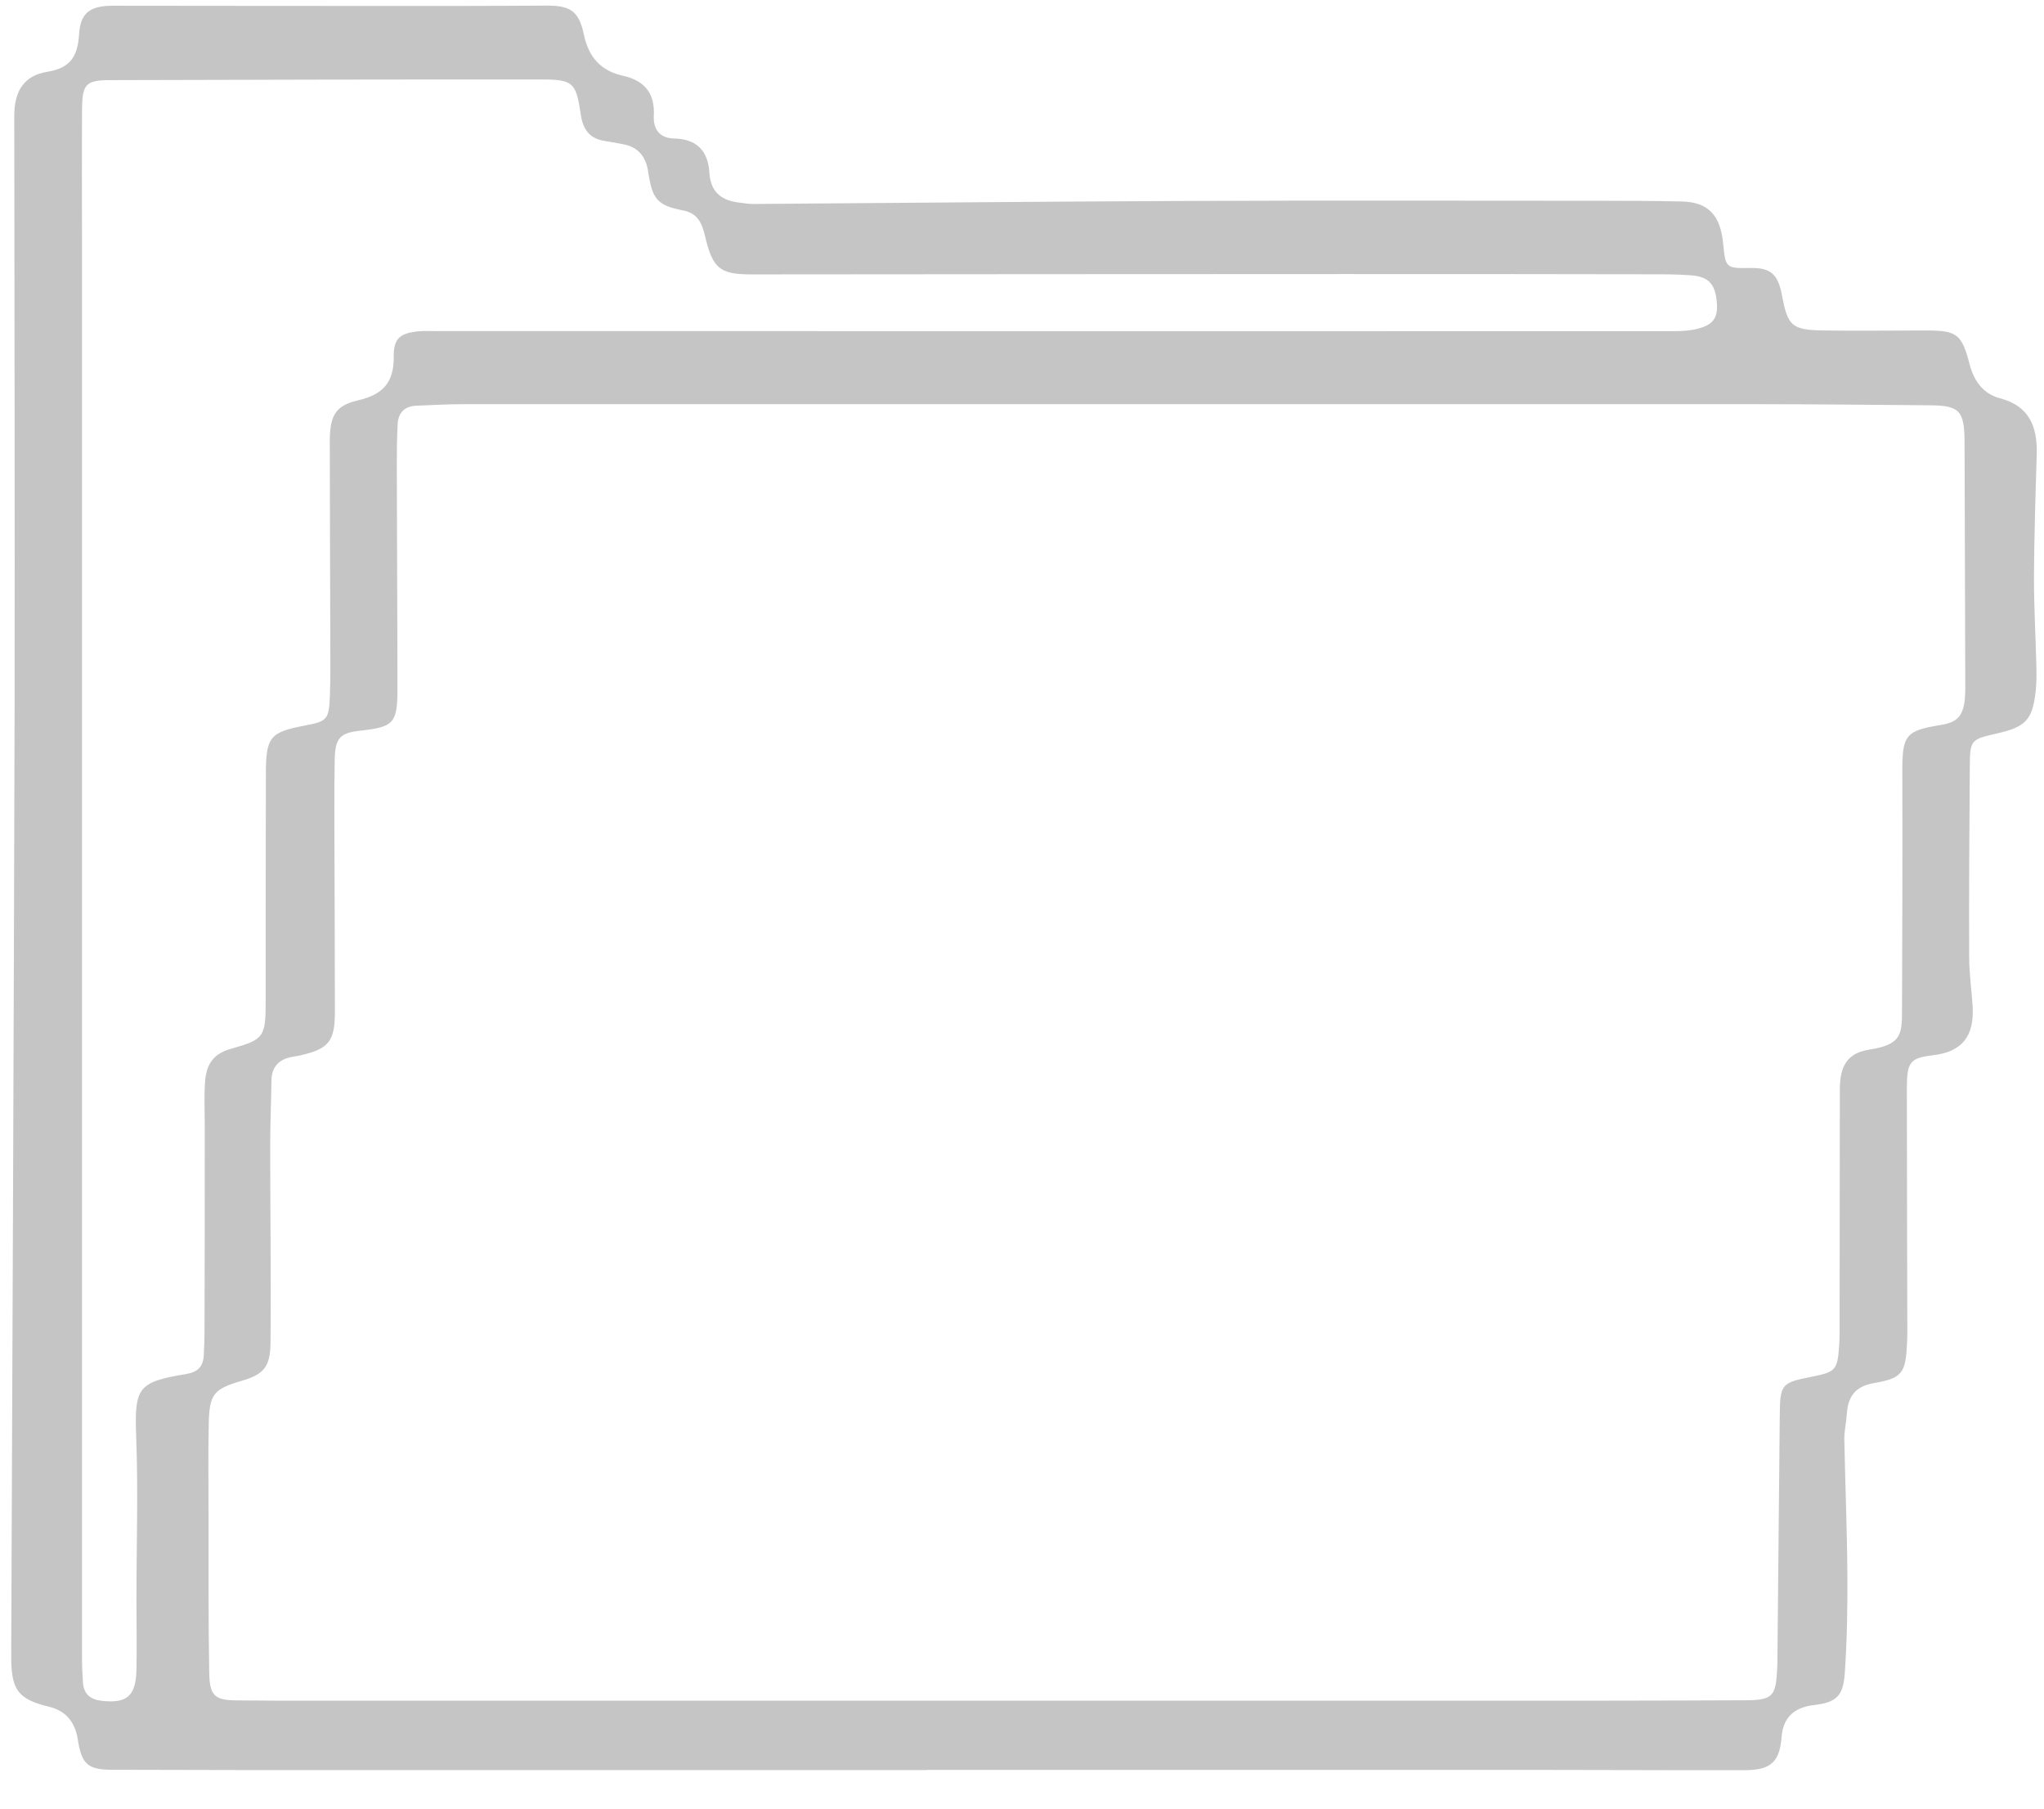 <svg width="52" height="46" viewBox="0 0 52 46" fill="none" xmlns="http://www.w3.org/2000/svg">
<g clip-path="url(#clip0_2243_16074)">
<path d="M51.745 14.664C51.751 13.635 51.783 12.603 51.815 11.574C51.839 10.854 51.628 10.325 50.878 10.129C50.459 10.018 50.221 9.701 50.107 9.263C49.904 8.485 49.784 8.407 48.983 8.405C48.116 8.405 47.251 8.418 46.384 8.405C45.581 8.391 45.48 8.292 45.333 7.505C45.231 6.968 45.042 6.808 44.529 6.816C43.91 6.827 43.897 6.816 43.838 6.198C43.769 5.472 43.457 5.141 42.79 5.125C42.083 5.108 41.373 5.106 40.666 5.106C37.178 5.106 33.69 5.095 30.205 5.111C26.522 5.125 22.84 5.163 19.157 5.188C19.048 5.188 18.936 5.169 18.826 5.155C18.378 5.108 18.079 4.907 18.047 4.394C18.012 3.82 17.711 3.533 17.142 3.522C16.798 3.514 16.614 3.304 16.633 2.94C16.665 2.361 16.384 2.046 15.851 1.928C15.298 1.804 14.976 1.47 14.853 0.874C14.725 0.27 14.498 0.14 13.9 0.143C13.171 0.146 12.44 0.151 11.712 0.151C8.763 0.151 5.814 0.151 2.866 0.146C2.303 0.146 2.044 0.32 2.012 0.869C1.977 1.437 1.788 1.732 1.203 1.826C0.605 1.922 0.36 2.325 0.363 2.951C0.365 7.999 0.381 13.047 0.371 18.092C0.352 26.103 0.317 34.111 0.285 42.116C0.283 42.974 0.448 43.216 1.249 43.409C1.667 43.511 1.91 43.789 1.98 44.245C2.076 44.874 2.241 45.012 2.855 45.012C4.077 45.012 5.297 45.02 6.519 45.02C12.206 45.02 17.892 45.02 23.576 45.02V45.015C28.708 45.015 33.837 45.015 38.968 45.015C40.767 45.015 42.566 45.026 44.367 45.023C45.058 45.023 45.274 44.813 45.325 44.171C45.362 43.696 45.632 43.429 46.133 43.368C46.699 43.302 46.891 43.156 46.931 42.563C46.99 41.721 47.003 40.874 46.998 40.03C46.99 38.888 46.942 37.746 46.92 36.602C46.918 36.397 46.968 36.193 46.982 35.986C47.009 35.512 47.198 35.255 47.694 35.173C48.404 35.051 48.482 34.905 48.516 34.158C48.527 33.929 48.524 33.7 48.522 33.471C48.519 31.543 48.511 29.617 48.511 27.689C48.511 26.999 48.594 26.908 49.189 26.837C49.917 26.748 50.232 26.354 50.184 25.587C50.157 25.176 50.099 24.765 50.096 24.354C50.091 22.749 50.099 21.143 50.112 19.538C50.117 18.81 50.125 18.81 50.822 18.65C51.545 18.484 51.713 18.299 51.791 17.552C51.815 17.326 51.809 17.094 51.804 16.865C51.785 16.131 51.743 15.397 51.745 14.666V14.664ZM5.209 28.608C5.209 30.351 5.209 32.094 5.203 33.84C5.203 34.047 5.195 34.254 5.185 34.458C5.174 34.753 5.035 34.897 4.736 34.947C3.482 35.151 3.418 35.302 3.466 36.588C3.517 37.956 3.471 39.327 3.471 40.698C3.471 41.294 3.485 41.892 3.471 42.488C3.453 43.145 3.218 43.329 2.588 43.258C2.303 43.225 2.132 43.095 2.11 42.791C2.097 42.585 2.086 42.38 2.086 42.174C2.086 36.047 2.086 29.921 2.086 23.797V6.104C2.086 5.006 2.081 3.906 2.086 2.808C2.092 2.135 2.177 2.038 2.812 2.038C6.471 2.027 10.132 2.019 13.791 2.022C14.572 2.022 14.658 2.099 14.773 2.902C14.831 3.304 15.005 3.528 15.392 3.586C15.546 3.608 15.699 3.641 15.851 3.668C16.215 3.733 16.428 3.963 16.488 4.358C16.595 5.061 16.71 5.221 17.372 5.351C17.761 5.426 17.86 5.685 17.938 6.013C18.132 6.832 18.317 6.979 19.114 6.979C24.131 6.976 29.151 6.97 34.168 6.97C36.745 6.97 39.321 6.97 41.898 6.976C42.275 6.976 42.654 6.973 43.03 7.003C43.478 7.039 43.644 7.235 43.678 7.71C43.708 8.112 43.566 8.286 43.094 8.383C42.899 8.421 42.696 8.424 42.499 8.424C32.035 8.424 21.575 8.424 11.111 8.421C10.957 8.421 10.799 8.413 10.644 8.427C10.191 8.471 10.012 8.601 10.017 9.056C10.028 9.734 9.734 10.038 9.113 10.181C8.526 10.316 8.39 10.576 8.39 11.238C8.39 12.912 8.4 14.586 8.403 16.261C8.403 16.744 8.411 17.226 8.392 17.706C8.368 18.305 8.323 18.346 7.752 18.454C6.868 18.622 6.767 18.746 6.764 19.673C6.762 21.601 6.756 23.526 6.759 25.455C6.759 26.379 6.719 26.439 5.87 26.677C5.459 26.793 5.251 27.032 5.217 27.515C5.19 27.879 5.209 28.249 5.209 28.616V28.608ZM49.987 17.789C49.931 18.233 49.789 18.371 49.352 18.443C48.471 18.586 48.391 18.705 48.396 19.654C48.402 21.648 48.396 23.64 48.388 25.634C48.386 26.279 48.404 26.564 47.569 26.693C46.998 26.782 46.806 27.102 46.806 27.722C46.803 29.645 46.803 31.57 46.8 33.493C46.8 33.747 46.806 33.998 46.787 34.249C46.747 34.833 46.688 34.897 46.133 35.007C45.295 35.173 45.285 35.187 45.277 36.075C45.258 38.116 45.239 40.157 45.218 42.199C45.218 42.267 45.218 42.336 45.213 42.405C45.181 43.15 45.109 43.241 44.391 43.244C42.104 43.255 39.814 43.255 37.527 43.255C33.418 43.255 29.308 43.255 25.199 43.255C19.467 43.255 13.737 43.255 8.005 43.255C7.338 43.255 6.674 43.255 6.007 43.247C5.47 43.241 5.334 43.131 5.323 42.557C5.299 41.203 5.307 39.851 5.305 38.497C5.305 37.741 5.294 36.982 5.31 36.226C5.326 35.457 5.433 35.33 6.137 35.123C6.698 34.96 6.876 34.781 6.882 34.152C6.898 32.478 6.874 30.803 6.874 29.129C6.874 28.58 6.898 28.031 6.906 27.482C6.911 27.162 7.066 26.969 7.365 26.895C7.45 26.872 7.541 26.864 7.626 26.845C8.36 26.682 8.52 26.492 8.52 25.728C8.52 24.467 8.512 23.204 8.51 21.943C8.51 21.072 8.499 20.2 8.515 19.328C8.526 18.763 8.651 18.641 9.171 18.583C10.012 18.492 10.111 18.393 10.111 17.535C10.111 15.632 10.097 13.726 10.095 11.822C10.095 11.478 10.097 11.133 10.116 10.791C10.132 10.496 10.295 10.33 10.586 10.319C10.986 10.303 11.384 10.28 11.784 10.28C22.778 10.28 33.773 10.28 44.77 10.28C46.213 10.28 47.657 10.297 49.101 10.308C49.853 10.313 49.976 10.449 49.979 11.246C49.987 13.265 49.992 15.284 49.997 17.303C49.997 17.463 50.003 17.626 49.984 17.783L49.987 17.789Z" fill="#C5C5C5"/>
</g>
<defs>
<clipPath id="clip0_2243_16074">
<rect width="51.532" height="44.883" fill="white" transform="translate(0.285 0.143)"/>
</clipPath>
</defs>
</svg>
